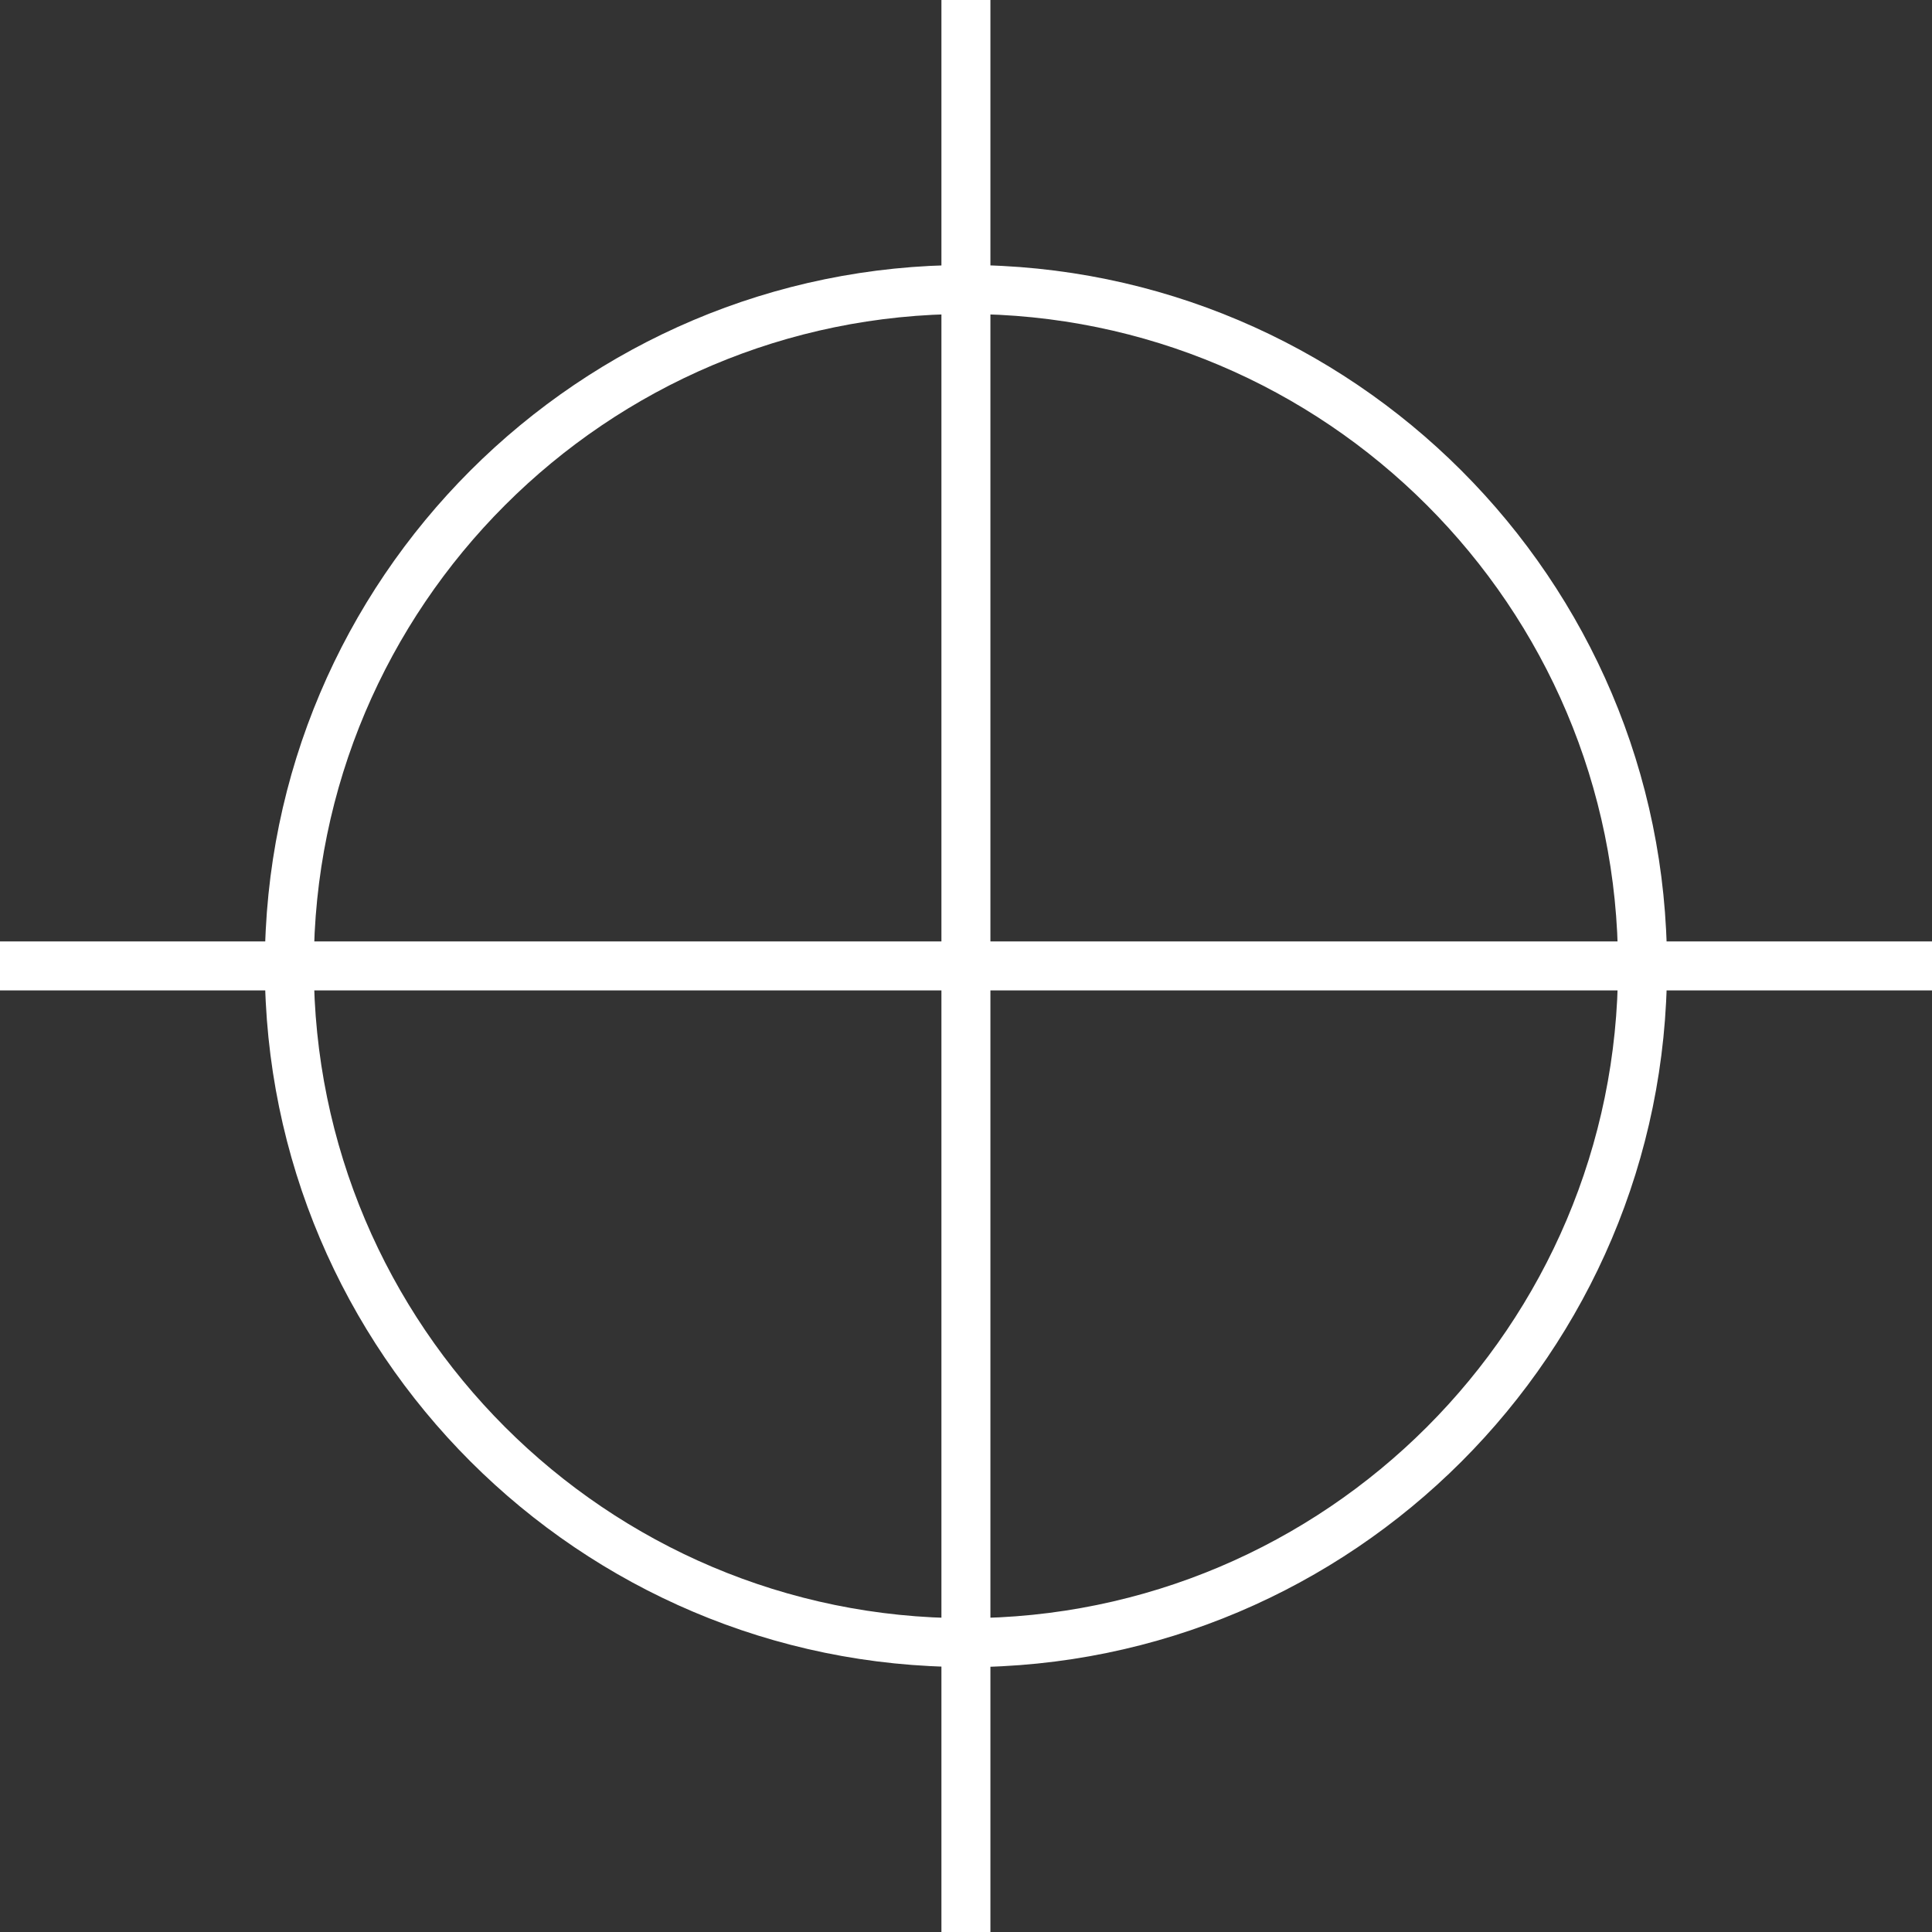 <?xml version="1.0" encoding="UTF-8"?> <svg xmlns="http://www.w3.org/2000/svg" id="Layer_2" data-name="Layer 2" viewBox="0 0 118.33 118.33"><rect x="0" y="0" width="118.33" height="118.33" fill="#333333" stroke="none"/><defs><style> .cls-1 { fill: #fff; } </style></defs><g id="Layer_1-2" data-name="Layer 1"><g><path class="cls-1" d="m59.16,102.1c-23.67,0-42.94-19.26-42.94-42.94S35.49,16.23,59.16,16.23s42.94,19.26,42.94,42.94-19.26,42.94-42.94,42.94Zm0-82.87c-22.02,0-39.94,17.91-39.94,39.94s17.91,39.94,39.94,39.94,39.94-17.91,39.94-39.94-17.91-39.94-39.94-39.94Z"></path><rect class="cls-1" y="57.66" width="118.33" height="3"></rect><rect class="cls-1" x="57.66" width="3" height="118.33"></rect></g></g></svg> 